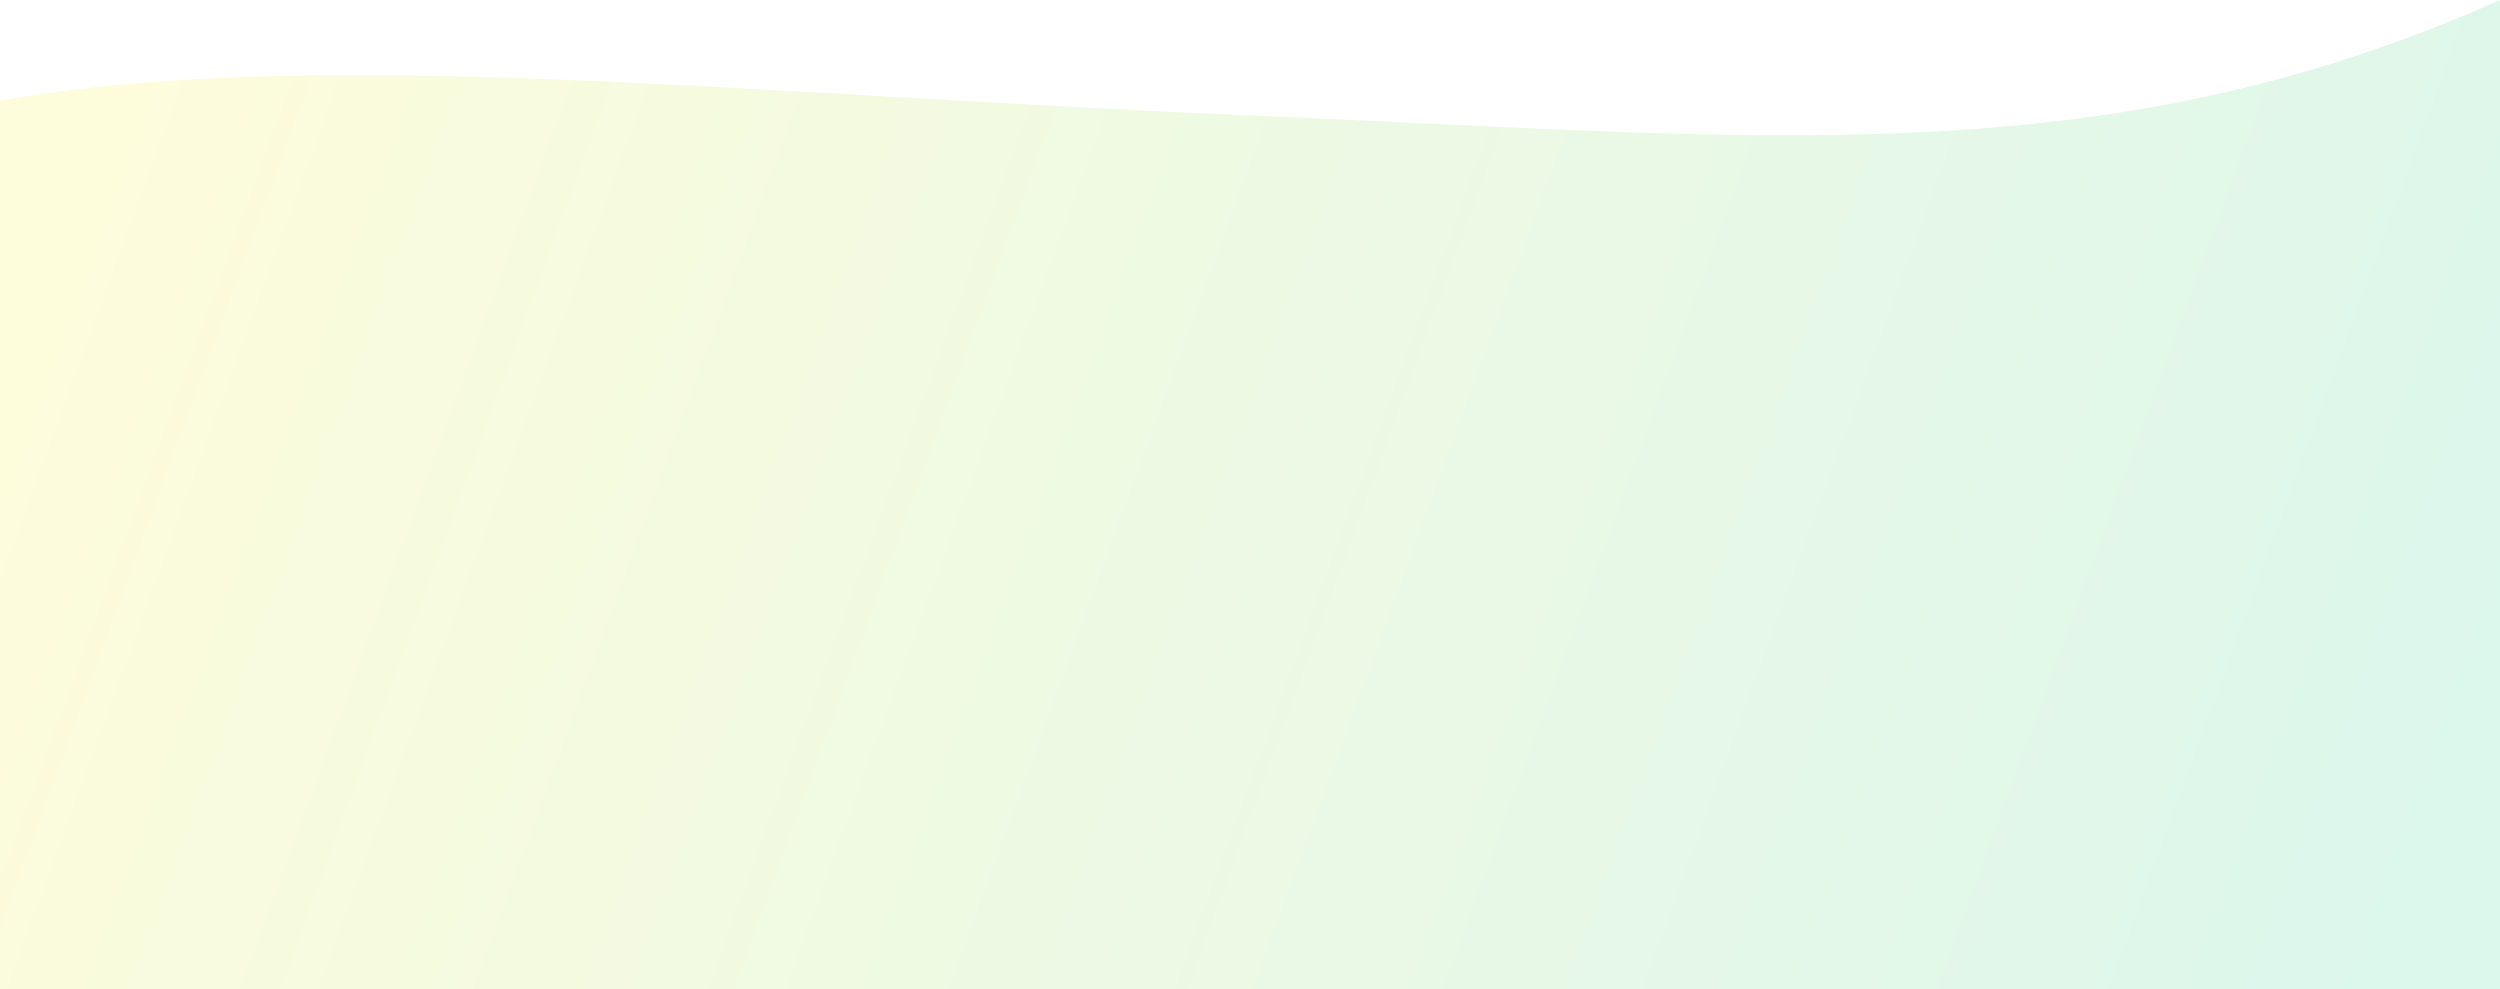 <?xml version="1.0" encoding="UTF-8"?>
<svg id="Ebene_1" data-name="Ebene 1" xmlns="http://www.w3.org/2000/svg" width="1023.694" height="405.109" xmlns:xlink="http://www.w3.org/1999/xlink" viewBox="0 0 1023.694 405.109" preserveAspectRatio="none">
  <defs>
    <style>
      .cls-1 {
        fill: url(#Unbenannter_Verlauf_7);
        opacity: .2;
      }
    </style>
    <linearGradient id="Unbenannter_Verlauf_7" data-name="Unbenannter Verlauf 7" x1="57.503" y1="36.606" x2="985.912" y2="375.706" gradientUnits="userSpaceOnUse">
      <stop offset="0" stop-color="#f5ef4d"/>
      <stop offset="1" stop-color="#50d5a2"/>
    </linearGradient>
  </defs>
  <path class="cls-1" d="M511.847,47.276C309.409,38.899,126.906,18.336,0,41.279v363.83h1023.694V0c-163.685,73.023-303.662,55.891-511.847,47.276Z"/>
</svg>